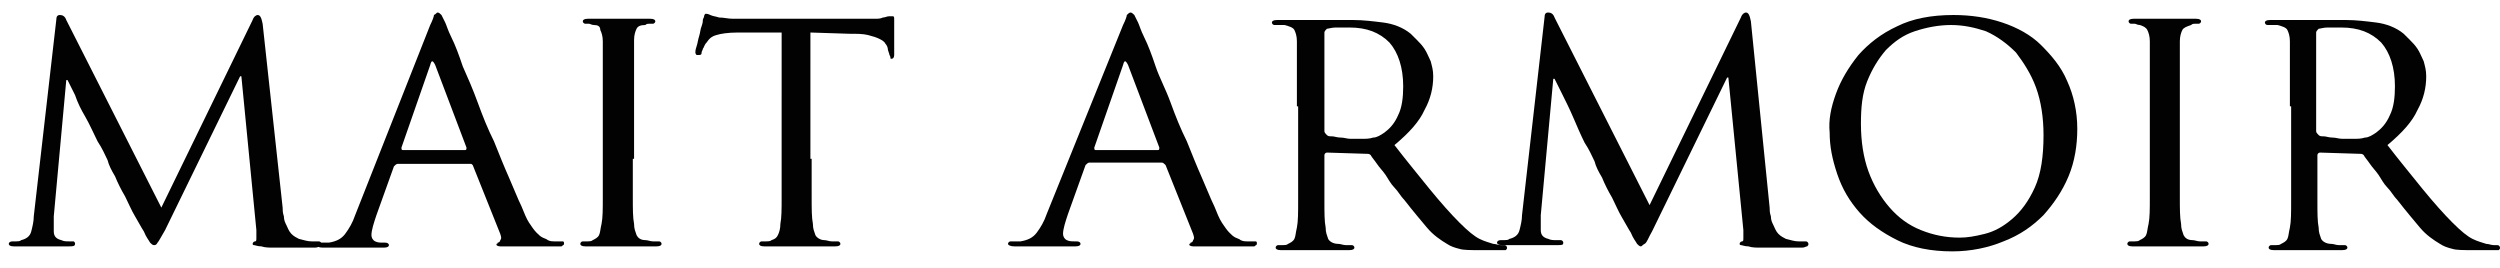 <?xml version="1.0" encoding="utf-8"?>
<!-- Generator: Adobe Illustrator 26.3.1, SVG Export Plug-In . SVG Version: 6.00 Build 0)  -->
<svg version="1.1" id="Calque_1" xmlns="http://www.w3.org/2000/svg" xmlns:xlink="http://www.w3.org/1999/xlink" x="0px" y="0px"
	 viewBox="0 0 199.9 21.4" style="enable-background:new 0 0 199.9 21.4;" xml:space="preserve">
<style type="text/css">
	.st0{fill:#020203;}
</style>
<g>
	<path class="st0" d="M22.6,16.6c0,0.2,0,0.4,0.1,0.7c0,0.3,0.1,0.5,0.2,0.7c0.1,0.2,0.2,0.5,0.4,0.7c0.2,0.2,0.4,0.3,0.6,0.4
		c0.4,0.1,0.7,0.2,1,0.2c0.3,0,0.5,0,0.6,0c0.1,0,0.2,0.1,0.2,0.2c0,0.1,0,0.1-0.1,0.2c-0.1,0-0.2,0.1-0.4,0.1c-0.2,0-0.4,0-0.8,0
		c-0.4,0-0.8,0-1.2,0s-0.9,0-1.3,0c-0.4,0-0.7,0-1-0.1c-0.3,0-0.5-0.1-0.6-0.1c-0.1,0-0.1-0.1-0.1-0.1c0-0.1,0.1-0.2,0.2-0.2
		c0.1,0,0.1-0.1,0.1-0.3c0-0.2,0-0.4,0-0.6L19.3,6.1h-0.1l-6,12.3c-0.3,0.5-0.5,0.9-0.6,1c-0.1,0.2-0.2,0.2-0.3,0.2
		s-0.2-0.1-0.3-0.2c-0.1-0.2-0.3-0.4-0.5-0.9c-0.2-0.3-0.4-0.7-0.7-1.2c-0.3-0.5-0.5-1-0.8-1.6c-0.3-0.5-0.6-1.1-0.8-1.6
		c-0.3-0.5-0.5-0.9-0.6-1.3c-0.2-0.4-0.4-0.9-0.8-1.5c-0.3-0.6-0.6-1.3-1-2C6.5,8.8,6.2,8.2,6,7.6c-0.3-0.6-0.5-1-0.6-1.2H5.3
		l-1,10.9c0,0.2,0,0.4,0,0.6c0,0.2,0,0.4,0,0.6c0,0.4,0.2,0.6,0.6,0.7c0.2,0.1,0.4,0.1,0.6,0.1c0.2,0,0.3,0,0.4,0
		C6,19.4,6,19.4,6,19.5c0,0.2-0.2,0.2-0.5,0.2c-0.2,0-0.5,0-0.7,0c-0.3,0-0.5,0-0.7,0c-0.2,0-0.4,0-0.6,0c-0.2,0-0.3,0-0.3,0
		c-0.1,0-0.2,0-0.3,0c-0.2,0-0.3,0-0.6,0c-0.2,0-0.4,0-0.6,0c-0.2,0-0.4,0-0.6,0c-0.3,0-0.4-0.1-0.4-0.2c0-0.1,0.1-0.2,0.3-0.2
		c0.1,0,0.2,0,0.3,0c0.1,0,0.3,0,0.4-0.1c0.4-0.1,0.7-0.3,0.8-0.7c0.1-0.4,0.2-0.8,0.2-1.2L4.5,1.6c0-0.3,0.1-0.4,0.3-0.4
		c0.2,0,0.4,0.1,0.5,0.4l7.6,15l7.3-15c0.1-0.3,0.3-0.4,0.4-0.4c0.2,0,0.3,0.2,0.4,0.7L22.6,16.6z"/>
	<path class="st0" d="M34.4,2c0.2-0.4,0.3-0.7,0.3-0.8C34.9,1.1,34.9,1,35,1c0.1,0,0.2,0.1,0.3,0.2c0.1,0.2,0.2,0.4,0.3,0.6
		c0.1,0.2,0.2,0.6,0.5,1.2c0.3,0.6,0.6,1.4,0.9,2.3c0.4,0.9,0.8,1.8,1.2,2.9c0.4,1.1,0.8,2.1,1.3,3.1c0.4,1,0.8,2,1.2,2.9
		c0.4,0.9,0.7,1.7,1,2.3c0.2,0.5,0.4,1,0.6,1.3c0.2,0.3,0.4,0.6,0.6,0.8c0.2,0.2,0.3,0.3,0.5,0.4c0.2,0.1,0.3,0.1,0.4,0.2
		c0.2,0.1,0.4,0.1,0.5,0.1c0.2,0,0.3,0,0.5,0c0.1,0,0.1,0,0.2,0c0.1,0,0.1,0.1,0.1,0.2s-0.1,0.1-0.2,0.2c-0.1,0-0.2,0-0.4,0
		c-0.1,0-0.3,0-0.5,0c-0.2,0-0.6,0-0.9,0c-0.4,0-0.8,0-1.2,0c-0.4,0-0.9,0-1.3,0c-0.2,0-0.5,0-0.6,0c-0.2,0-0.3-0.1-0.3-0.1
		c0-0.1,0-0.1,0-0.1c0,0,0.1,0,0.1-0.1c0.1,0,0.2-0.1,0.2-0.2c0.1-0.1,0.1-0.2,0-0.5l-2.2-5.5c-0.1-0.1-0.1-0.1-0.2-0.1h-5.8
		c-0.1,0-0.2,0.1-0.3,0.2l-1.4,3.9c-0.2,0.6-0.4,1.2-0.4,1.6c0,0.2,0.1,0.4,0.3,0.5c0.2,0.1,0.4,0.1,0.6,0.1h0.2
		c0.2,0,0.3,0.1,0.3,0.2s-0.1,0.2-0.4,0.2c-0.2,0-0.3,0-0.6,0c-0.2,0-0.5,0-0.7,0c-0.2,0-0.4,0-0.6,0c-0.2,0-0.3,0-0.4,0
		c-0.1,0-0.2,0-0.4,0c-0.2,0-0.4,0-0.6,0c-0.2,0-0.5,0-0.8,0c-0.3,0-0.5,0-0.8,0c-0.3,0-0.5-0.1-0.5-0.2s0.1-0.2,0.2-0.2
		c0.1,0,0.2,0,0.4,0c0.2,0,0.3,0,0.4,0c0.6-0.1,1-0.3,1.3-0.7c0.3-0.4,0.6-0.9,0.8-1.5L34.4,2z M37.2,12c0.1,0,0.1-0.1,0.1-0.2
		l-2.5-6.6c-0.2-0.4-0.3-0.4-0.4,0l-2.3,6.6c0,0.1,0,0.2,0.1,0.2H37.2z"/>
	<path class="st0" d="M50.6,12.7c0,1.2,0,2.2,0,3.1c0,0.9,0,1.6,0.1,2.1c0,0.4,0.1,0.6,0.2,0.9c0.1,0.2,0.3,0.4,0.7,0.4
		c0.2,0,0.4,0.1,0.6,0.1c0.2,0,0.4,0,0.5,0c0.1,0,0.2,0.1,0.2,0.2s-0.1,0.2-0.4,0.2c-0.3,0-0.7,0-1.1,0c-0.4,0-0.7,0-1,0
		s-0.6,0-0.8,0c-0.2,0-0.3,0-0.3,0c0,0-0.2,0-0.3,0c-0.2,0-0.4,0-0.7,0c-0.3,0-0.5,0-0.8,0c-0.3,0-0.5,0-0.7,0
		c-0.3,0-0.4-0.1-0.4-0.2s0.1-0.2,0.2-0.2c0.1,0,0.2,0,0.4,0c0.1,0,0.3,0,0.4-0.1c0.2-0.1,0.4-0.2,0.5-0.4c0.1-0.2,0.1-0.5,0.2-0.9
		c0.1-0.5,0.1-1.2,0.1-2.1c0-0.9,0-2,0-3.1V8.5c0-0.9,0-1.7,0-2.3s0-1.1,0-1.4c0-0.4,0-0.7,0-0.9c0-0.2,0-0.4,0-0.6
		c0-0.4-0.1-0.7-0.2-0.9C48,2.1,47.8,2,47.5,2c-0.2,0-0.3-0.1-0.4-0.1c-0.1,0-0.2,0-0.3,0c-0.1,0-0.2-0.1-0.2-0.2s0.1-0.2,0.4-0.2
		c0.2,0,0.5,0,0.7,0c0.3,0,0.5,0,0.8,0c0.3,0,0.5,0,0.7,0c0.2,0,0.3,0,0.3,0c0,0,0.1,0,0.3,0c0.2,0,0.4,0,0.7,0c0.3,0,0.5,0,0.8,0
		c0.3,0,0.5,0,0.7,0c0.3,0,0.4,0.1,0.4,0.2s-0.1,0.2-0.2,0.2c-0.1,0-0.2,0-0.3,0c-0.1,0-0.2,0-0.3,0.1C51.2,2,51,2.1,50.9,2.3
		c-0.1,0.2-0.2,0.5-0.2,0.9c0,0.2,0,0.4,0,0.6c0,0.2,0,0.5,0,0.9c0,0.4,0,0.8,0,1.4s0,1.3,0,2.3V12.7z"/>
	<path class="st0" d="M64.9,12.7c0,1.2,0,2.2,0,3.1c0,0.9,0,1.6,0.1,2.1c0,0.4,0.1,0.6,0.2,0.9c0.1,0.2,0.4,0.4,0.7,0.4
		c0.2,0,0.4,0.1,0.6,0.1c0.2,0,0.4,0,0.5,0c0.1,0,0.2,0.1,0.2,0.2s-0.1,0.2-0.4,0.2c-0.3,0-0.7,0-1,0c-0.4,0-0.7,0-1,0
		c-0.3,0-0.5,0-0.7,0c-0.2,0-0.3,0-0.4,0c0,0-0.2,0-0.4,0c-0.2,0-0.4,0-0.7,0s-0.5,0-0.8,0c-0.3,0-0.5,0-0.7,0
		c-0.3,0-0.4-0.1-0.4-0.2c0-0.1,0.1-0.2,0.2-0.2c0.1,0,0.2,0,0.4,0c0.1,0,0.3,0,0.4-0.1c0.3-0.1,0.4-0.2,0.5-0.4
		c0.1-0.2,0.2-0.5,0.2-0.9c0.1-0.5,0.1-1.2,0.1-2.1c0-0.9,0-2,0-3.1V2.6L59,2.6c-0.8,0-1.4,0.1-1.7,0.2c-0.4,0.1-0.6,0.3-0.8,0.6
		c-0.2,0.2-0.2,0.4-0.3,0.5c0,0.1-0.1,0.2-0.1,0.3c0,0.2-0.1,0.2-0.3,0.2c0,0-0.1,0-0.1,0c0,0-0.1-0.1-0.1-0.2c0-0.1,0-0.2,0.1-0.5
		c0.1-0.3,0.1-0.5,0.2-0.8C56,2.6,56,2.3,56.1,2.1c0.1-0.3,0.1-0.4,0.1-0.5c0-0.1,0.1-0.2,0.1-0.3c0-0.1,0.1-0.2,0.1-0.2
		c0.1,0,0.2,0,0.4,0.1c0.2,0.1,0.4,0.1,0.7,0.2c0.4,0,0.7,0.1,1.1,0.1c0.4,0,0.7,0,0.8,0h9.4c0.4,0,0.8,0,1.1,0s0.5,0,0.7-0.1
		c0.2,0,0.3-0.1,0.5-0.1c0.1,0,0.2,0,0.3,0c0.1,0,0.1,0.1,0.1,0.3c0,0.2,0,0.4,0,0.7c0,0.3,0,0.6,0,0.8s0,0.5,0,0.8
		c0,0.2,0,0.4,0,0.5c0,0.2-0.1,0.3-0.2,0.3c-0.1,0-0.1,0-0.1-0.1c0-0.1-0.1-0.2-0.1-0.3L71,4c0-0.2-0.1-0.4-0.2-0.5
		c-0.1-0.2-0.3-0.3-0.5-0.4c-0.2-0.1-0.5-0.2-0.9-0.3c-0.4-0.1-0.9-0.1-1.5-0.1l-3.1-0.1V12.7z"/>
	<path class="st0" d="M89.8,2c0.2-0.4,0.3-0.7,0.3-0.8C90.2,1.1,90.3,1,90.4,1c0.1,0,0.2,0.1,0.3,0.2c0.1,0.2,0.2,0.4,0.3,0.6
		c0.1,0.2,0.2,0.6,0.5,1.2c0.3,0.6,0.6,1.4,0.9,2.3s0.8,1.8,1.2,2.9s0.8,2.1,1.3,3.1c0.4,1,0.8,2,1.2,2.9c0.4,0.9,0.7,1.7,1,2.3
		c0.2,0.5,0.4,1,0.6,1.3c0.2,0.3,0.4,0.6,0.6,0.8s0.3,0.3,0.5,0.4c0.2,0.1,0.3,0.1,0.4,0.2c0.2,0.1,0.4,0.1,0.5,0.1
		c0.2,0,0.3,0,0.5,0c0.1,0,0.1,0,0.2,0c0.1,0,0.1,0.1,0.1,0.2s-0.1,0.1-0.2,0.2c-0.1,0-0.2,0-0.4,0c-0.1,0-0.3,0-0.5,0
		c-0.2,0-0.6,0-0.9,0c-0.4,0-0.8,0-1.2,0c-0.4,0-0.9,0-1.3,0c-0.2,0-0.5,0-0.6,0c-0.2,0-0.3-0.1-0.3-0.1c0-0.1,0-0.1,0-0.1
		c0,0,0.1,0,0.1-0.1c0.1,0,0.2-0.1,0.2-0.2c0.1-0.1,0.1-0.2,0-0.5l-2.2-5.5C93.1,13.1,93,13,92.9,13h-5.8c-0.1,0-0.2,0.1-0.3,0.2
		l-1.4,3.9c-0.2,0.6-0.4,1.2-0.4,1.6c0,0.2,0.1,0.4,0.3,0.5c0.2,0.1,0.4,0.1,0.6,0.1h0.2c0.2,0,0.3,0.1,0.3,0.2s-0.1,0.2-0.4,0.2
		c-0.2,0-0.3,0-0.6,0c-0.2,0-0.5,0-0.7,0c-0.2,0-0.4,0-0.6,0c-0.2,0-0.3,0-0.4,0c-0.1,0-0.2,0-0.4,0c-0.2,0-0.4,0-0.6,0
		s-0.5,0-0.8,0c-0.3,0-0.5,0-0.8,0c-0.3,0-0.5-0.1-0.5-0.2s0.1-0.2,0.2-0.2c0.1,0,0.2,0,0.4,0c0.2,0,0.3,0,0.4,0
		c0.6-0.1,1-0.3,1.3-0.7c0.3-0.4,0.6-0.9,0.8-1.5L89.8,2z M92.6,12c0.1,0,0.1-0.1,0.1-0.2l-2.5-6.6c-0.2-0.4-0.3-0.4-0.4,0l-2.3,6.6
		c0,0.1,0,0.2,0.1,0.2H92.6z"/>
	<path class="st0" d="M103.7,8.5c0-0.9,0-1.7,0-2.3s0-1.1,0-1.4c0-0.4,0-0.7,0-0.9c0-0.2,0-0.4,0-0.6c0-0.4-0.1-0.7-0.2-0.9
		c-0.1-0.2-0.4-0.3-0.8-0.4c-0.1,0-0.2,0-0.4,0c-0.2,0-0.3,0-0.4,0c-0.1,0-0.2-0.1-0.2-0.2s0.1-0.2,0.4-0.2c0.3,0,0.6,0,0.9,0
		c0.3,0,0.6,0,0.9,0c0.3,0,0.5,0,0.7,0c0.2,0,0.3,0,0.4,0c0.1,0,0.2,0,0.5,0c0.3,0,0.6,0,0.9,0s0.6,0,1,0c0.3,0,0.6,0,0.8,0
		c0.8,0,1.6,0.1,2.4,0.2c0.8,0.1,1.6,0.4,2.2,0.9c0.1,0.1,0.3,0.3,0.5,0.5c0.2,0.2,0.4,0.4,0.6,0.7s0.3,0.6,0.5,1
		c0.1,0.4,0.2,0.7,0.2,1.2c0,0.9-0.2,1.8-0.7,2.7c-0.4,0.9-1.2,1.8-2.4,2.8c1,1.3,2,2.5,2.8,3.5c0.9,1.1,1.7,2,2.4,2.7
		c0.7,0.7,1.2,1.1,1.6,1.3c0.4,0.2,0.8,0.3,1.1,0.4c0.2,0,0.4,0.1,0.6,0.1c0.1,0,0.2,0,0.3,0c0.1,0,0.2,0.1,0.2,0.2
		c0,0.1,0,0.1-0.1,0.2c-0.1,0-0.2,0-0.5,0h-1.6c-0.7,0-1.3,0-1.6-0.1c-0.4-0.1-0.7-0.2-1-0.4c-0.5-0.3-1.1-0.7-1.6-1.3
		c-0.5-0.6-1.1-1.3-1.8-2.2c-0.3-0.3-0.5-0.7-0.8-1c-0.3-0.3-0.5-0.7-0.7-1c-0.2-0.3-0.5-0.6-0.7-0.9c-0.2-0.3-0.4-0.5-0.5-0.7
		c-0.1-0.1-0.2-0.1-0.3-0.1l-3.2-0.1c-0.1,0-0.2,0.1-0.2,0.2v0.6c0,1.2,0,2.2,0,3.1c0,0.9,0,1.6,0.1,2.1c0,0.4,0.1,0.6,0.2,0.9
		c0.1,0.2,0.4,0.4,0.8,0.4c0.2,0,0.4,0.1,0.6,0.1c0.2,0,0.4,0,0.5,0c0.1,0,0.2,0.1,0.2,0.2s-0.1,0.2-0.4,0.2c-0.3,0-0.7,0-1,0
		c-0.3,0-0.7,0-1,0s-0.5,0-0.7,0c-0.2,0-0.3,0-0.3,0c-0.4,0-0.7,0-1,0c-0.3,0-0.5,0-0.8,0c-0.3,0-0.5,0-0.7,0
		c-0.3,0-0.4-0.1-0.4-0.2s0.1-0.2,0.2-0.2c0.1,0,0.2,0,0.4,0c0.1,0,0.3,0,0.4-0.1c0.2-0.1,0.4-0.2,0.5-0.4c0.1-0.2,0.1-0.5,0.2-0.9
		c0.1-0.5,0.1-1.2,0.1-2.1c0-0.9,0-2,0-3.1V8.5z M105.9,10.5c0,0.1,0.1,0.2,0.2,0.3c0.1,0.1,0.2,0.1,0.4,0.1c0.2,0,0.4,0.1,0.7,0.1
		c0.3,0,0.5,0.1,0.8,0.1c0.3,0,0.6,0,0.9,0c0.3,0,0.6,0,0.9-0.1c0.3,0,0.6-0.2,0.9-0.4c0.4-0.3,0.8-0.7,1.1-1.4
		c0.3-0.6,0.4-1.4,0.4-2.3c0-1.5-0.4-2.7-1.1-3.5c-0.8-0.8-1.8-1.2-3.2-1.2c-0.4,0-0.7,0-1.1,0c-0.3,0-0.6,0.1-0.7,0.1
		c-0.1,0.1-0.2,0.2-0.2,0.3V10.5z"/>
	<path class="st0" d="M141.5,16.6c0,0.2,0,0.4,0.1,0.7c0,0.3,0.1,0.5,0.2,0.7c0.1,0.2,0.2,0.5,0.4,0.7c0.2,0.2,0.4,0.3,0.6,0.4
		c0.4,0.1,0.7,0.2,1,0.2c0.3,0,0.5,0,0.6,0c0.1,0,0.2,0.1,0.2,0.2c0,0.1,0,0.1-0.1,0.2c-0.1,0-0.2,0.1-0.4,0.1c-0.2,0-0.4,0-0.8,0
		c-0.4,0-0.8,0-1.2,0c-0.4,0-0.9,0-1.3,0c-0.4,0-0.7,0-1-0.1c-0.3,0-0.5-0.1-0.6-0.1c-0.1,0-0.1-0.1-0.1-0.1c0-0.1,0.1-0.2,0.2-0.2
		c0.1,0,0.1-0.1,0.1-0.3c0-0.2,0-0.4,0-0.6l-1.2-12.2h-0.1l-6,12.3c-0.3,0.5-0.4,0.9-0.6,1s-0.2,0.2-0.3,0.2c-0.1,0-0.2-0.1-0.3-0.2
		c-0.1-0.2-0.3-0.4-0.5-0.9c-0.2-0.3-0.4-0.7-0.7-1.2c-0.3-0.5-0.5-1-0.8-1.6c-0.3-0.5-0.6-1.1-0.8-1.6c-0.3-0.5-0.5-0.9-0.6-1.3
		c-0.2-0.4-0.4-0.9-0.8-1.5c-0.3-0.6-0.6-1.3-0.9-2c-0.3-0.7-0.6-1.3-0.9-1.9c-0.3-0.6-0.5-1-0.6-1.2h-0.1l-1,10.9
		c0,0.2,0,0.4,0,0.6c0,0.2,0,0.4,0,0.6c0,0.4,0.2,0.6,0.6,0.7c0.2,0.1,0.4,0.1,0.6,0.1c0.2,0,0.3,0,0.4,0c0.1,0,0.2,0.1,0.2,0.2
		c0,0.2-0.1,0.2-0.5,0.2c-0.2,0-0.5,0-0.7,0c-0.3,0-0.5,0-0.7,0c-0.2,0-0.4,0-0.6,0c-0.2,0-0.3,0-0.3,0s-0.2,0-0.3,0
		c-0.2,0-0.3,0-0.6,0c-0.2,0-0.4,0-0.6,0c-0.2,0-0.4,0-0.6,0c-0.3,0-0.4-0.1-0.4-0.2c0-0.1,0.1-0.2,0.3-0.2c0.1,0,0.2,0,0.3,0
		c0.1,0,0.3,0,0.4-0.1c0.4-0.1,0.7-0.3,0.8-0.7c0.1-0.4,0.2-0.8,0.2-1.2l1.8-15.8c0-0.3,0.1-0.4,0.3-0.4c0.2,0,0.4,0.1,0.5,0.4
		l7.6,15l7.3-15c0.1-0.3,0.3-0.4,0.4-0.4c0.2,0,0.3,0.2,0.4,0.7L141.5,16.6z"/>
	<path class="st0" d="M146.8,7.5c0.4-1.1,1-2.1,1.8-3.1c0.8-0.9,1.8-1.7,3.1-2.3c1.2-0.6,2.7-0.9,4.5-0.9c1.4,0,2.7,0.2,3.9,0.6
		s2.3,1,3.1,1.8s1.6,1.7,2.1,2.9c0.5,1.1,0.8,2.4,0.8,3.8c0,1.3-0.2,2.6-0.7,3.8c-0.5,1.2-1.2,2.2-2,3.1c-0.9,0.9-1.9,1.6-3.2,2.1
		c-1.2,0.5-2.6,0.8-4.1,0.8c-1.7,0-3.2-0.3-4.4-0.9c-1.2-0.6-2.2-1.3-3-2.2c-0.8-0.9-1.4-1.9-1.8-3.1s-0.6-2.2-0.6-3.3
		C146.2,9.6,146.4,8.6,146.8,7.5z M149.4,13.7c0.4,1.1,1,2.1,1.7,2.9c0.7,0.8,1.5,1.4,2.5,1.8c1,0.4,2,0.6,3.1,0.6
		c0.6,0,1.2-0.1,2-0.3c0.8-0.2,1.5-0.6,2.2-1.2c0.7-0.6,1.3-1.4,1.8-2.5c0.5-1.1,0.7-2.5,0.7-4.2c0-1.4-0.2-2.7-0.6-3.8
		c-0.4-1.1-1-2-1.6-2.8c-0.7-0.7-1.5-1.3-2.4-1.7C157.9,2.2,157,2,156,2c-1,0-2,0.2-2.9,0.5s-1.6,0.8-2.3,1.5
		c-0.6,0.7-1.1,1.5-1.5,2.5c-0.4,1-0.5,2.1-0.5,3.4C148.8,11.3,149,12.6,149.4,13.7z"/>
	<path class="st0" d="M174.3,12.7c0,1.2,0,2.2,0,3.1c0,0.9,0,1.6,0.1,2.1c0,0.4,0.1,0.6,0.2,0.9c0.1,0.2,0.3,0.4,0.7,0.4
		c0.2,0,0.4,0.1,0.6,0.1c0.2,0,0.4,0,0.5,0c0.1,0,0.2,0.1,0.2,0.2s-0.1,0.2-0.4,0.2c-0.3,0-0.7,0-1.1,0c-0.4,0-0.7,0-1,0
		c-0.3,0-0.6,0-0.8,0c-0.2,0-0.3,0-0.3,0c0,0-0.2,0-0.3,0c-0.2,0-0.4,0-0.7,0c-0.3,0-0.5,0-0.8,0c-0.3,0-0.5,0-0.7,0
		c-0.3,0-0.4-0.1-0.4-0.2s0.1-0.2,0.2-0.2c0.1,0,0.2,0,0.4,0c0.1,0,0.3,0,0.4-0.1c0.2-0.1,0.4-0.2,0.5-0.4c0.1-0.2,0.1-0.5,0.2-0.9
		c0.1-0.5,0.1-1.2,0.1-2.1c0-0.9,0-2,0-3.1V8.5c0-0.9,0-1.7,0-2.3s0-1.1,0-1.4c0-0.4,0-0.7,0-0.9c0-0.2,0-0.4,0-0.6
		c0-0.4-0.1-0.7-0.2-0.9c-0.1-0.2-0.3-0.3-0.6-0.4c-0.2,0-0.3-0.1-0.4-0.1c-0.1,0-0.2,0-0.3,0c-0.1,0-0.2-0.1-0.2-0.2
		s0.1-0.2,0.4-0.2c0.2,0,0.4,0,0.7,0c0.3,0,0.5,0,0.8,0c0.3,0,0.5,0,0.7,0c0.2,0,0.3,0,0.3,0c0,0,0.1,0,0.3,0c0.2,0,0.4,0,0.7,0
		c0.3,0,0.5,0,0.8,0c0.3,0,0.5,0,0.7,0c0.3,0,0.4,0.1,0.4,0.2s-0.1,0.2-0.2,0.2c-0.1,0-0.2,0-0.3,0c-0.1,0-0.2,0-0.3,0.1
		c-0.3,0.1-0.6,0.2-0.7,0.4c-0.1,0.2-0.2,0.5-0.2,0.9c0,0.2,0,0.4,0,0.6c0,0.2,0,0.5,0,0.9c0,0.4,0,0.8,0,1.4s0,1.3,0,2.3V12.7z"/>
	<path class="st0" d="M183.1,8.5c0-0.9,0-1.7,0-2.3s0-1.1,0-1.4c0-0.4,0-0.7,0-0.9c0-0.2,0-0.4,0-0.6c0-0.4-0.1-0.7-0.2-0.9
		c-0.1-0.2-0.4-0.3-0.8-0.4c-0.1,0-0.2,0-0.4,0c-0.2,0-0.3,0-0.4,0c-0.1,0-0.2-0.1-0.2-0.2s0.1-0.2,0.4-0.2c0.3,0,0.6,0,0.9,0
		c0.3,0,0.6,0,0.9,0c0.3,0,0.5,0,0.7,0c0.2,0,0.3,0,0.4,0c0.1,0,0.2,0,0.5,0c0.3,0,0.6,0,0.9,0s0.6,0,1,0c0.3,0,0.6,0,0.8,0
		c0.8,0,1.6,0.1,2.4,0.2c0.8,0.1,1.6,0.4,2.2,0.9c0.1,0.1,0.3,0.3,0.5,0.5c0.2,0.2,0.4,0.4,0.6,0.7c0.2,0.3,0.3,0.6,0.5,1
		c0.1,0.4,0.2,0.7,0.2,1.2c0,0.9-0.2,1.8-0.7,2.7c-0.4,0.9-1.2,1.8-2.4,2.8c1,1.3,2,2.5,2.8,3.5c0.9,1.1,1.7,2,2.4,2.7
		c0.7,0.7,1.2,1.1,1.6,1.3c0.4,0.2,0.8,0.3,1.1,0.4c0.2,0,0.4,0.1,0.6,0.1c0.1,0,0.2,0,0.3,0c0.1,0,0.2,0.1,0.2,0.2
		c0,0.1,0,0.1-0.1,0.2c-0.1,0-0.2,0-0.5,0h-1.6c-0.7,0-1.3,0-1.6-0.1c-0.4-0.1-0.7-0.2-1-0.4c-0.5-0.3-1.1-0.7-1.6-1.3
		c-0.5-0.6-1.1-1.3-1.8-2.2c-0.3-0.3-0.5-0.7-0.8-1c-0.3-0.3-0.5-0.7-0.7-1c-0.2-0.3-0.5-0.6-0.7-0.9c-0.2-0.3-0.4-0.5-0.5-0.7
		c-0.1-0.1-0.2-0.1-0.3-0.1l-3.2-0.1c-0.1,0-0.2,0.1-0.2,0.2v0.6c0,1.2,0,2.2,0,3.1c0,0.9,0,1.6,0.1,2.1c0,0.4,0.1,0.6,0.2,0.9
		c0.1,0.2,0.4,0.4,0.8,0.4c0.2,0,0.4,0.1,0.6,0.1c0.2,0,0.4,0,0.5,0c0.1,0,0.2,0.1,0.2,0.2s-0.1,0.2-0.4,0.2c-0.3,0-0.7,0-1,0
		c-0.3,0-0.7,0-1,0c-0.3,0-0.5,0-0.7,0c-0.2,0-0.3,0-0.3,0c-0.4,0-0.7,0-1,0c-0.3,0-0.5,0-0.8,0c-0.3,0-0.5,0-0.7,0
		c-0.3,0-0.4-0.1-0.4-0.2s0.1-0.2,0.2-0.2c0.1,0,0.2,0,0.4,0c0.1,0,0.3,0,0.4-0.1c0.2-0.1,0.4-0.2,0.5-0.4c0.1-0.2,0.1-0.5,0.2-0.9
		c0.1-0.5,0.1-1.2,0.1-2.1s0-2,0-3.1V8.5z M185.2,10.5c0,0.1,0.1,0.2,0.2,0.3c0.1,0.1,0.2,0.1,0.4,0.1c0.2,0,0.4,0.1,0.7,0.1
		c0.3,0,0.5,0.1,0.8,0.1c0.3,0,0.6,0,0.9,0c0.3,0,0.6,0,0.9-0.1c0.3,0,0.6-0.2,0.9-0.4c0.4-0.3,0.8-0.7,1.1-1.4
		c0.3-0.6,0.4-1.4,0.4-2.3c0-1.5-0.4-2.7-1.1-3.5c-0.8-0.8-1.8-1.2-3.2-1.2c-0.4,0-0.7,0-1.1,0c-0.3,0-0.6,0.1-0.7,0.1
		c-0.1,0.1-0.2,0.2-0.2,0.3V10.5z"/>
</g>
</svg>
